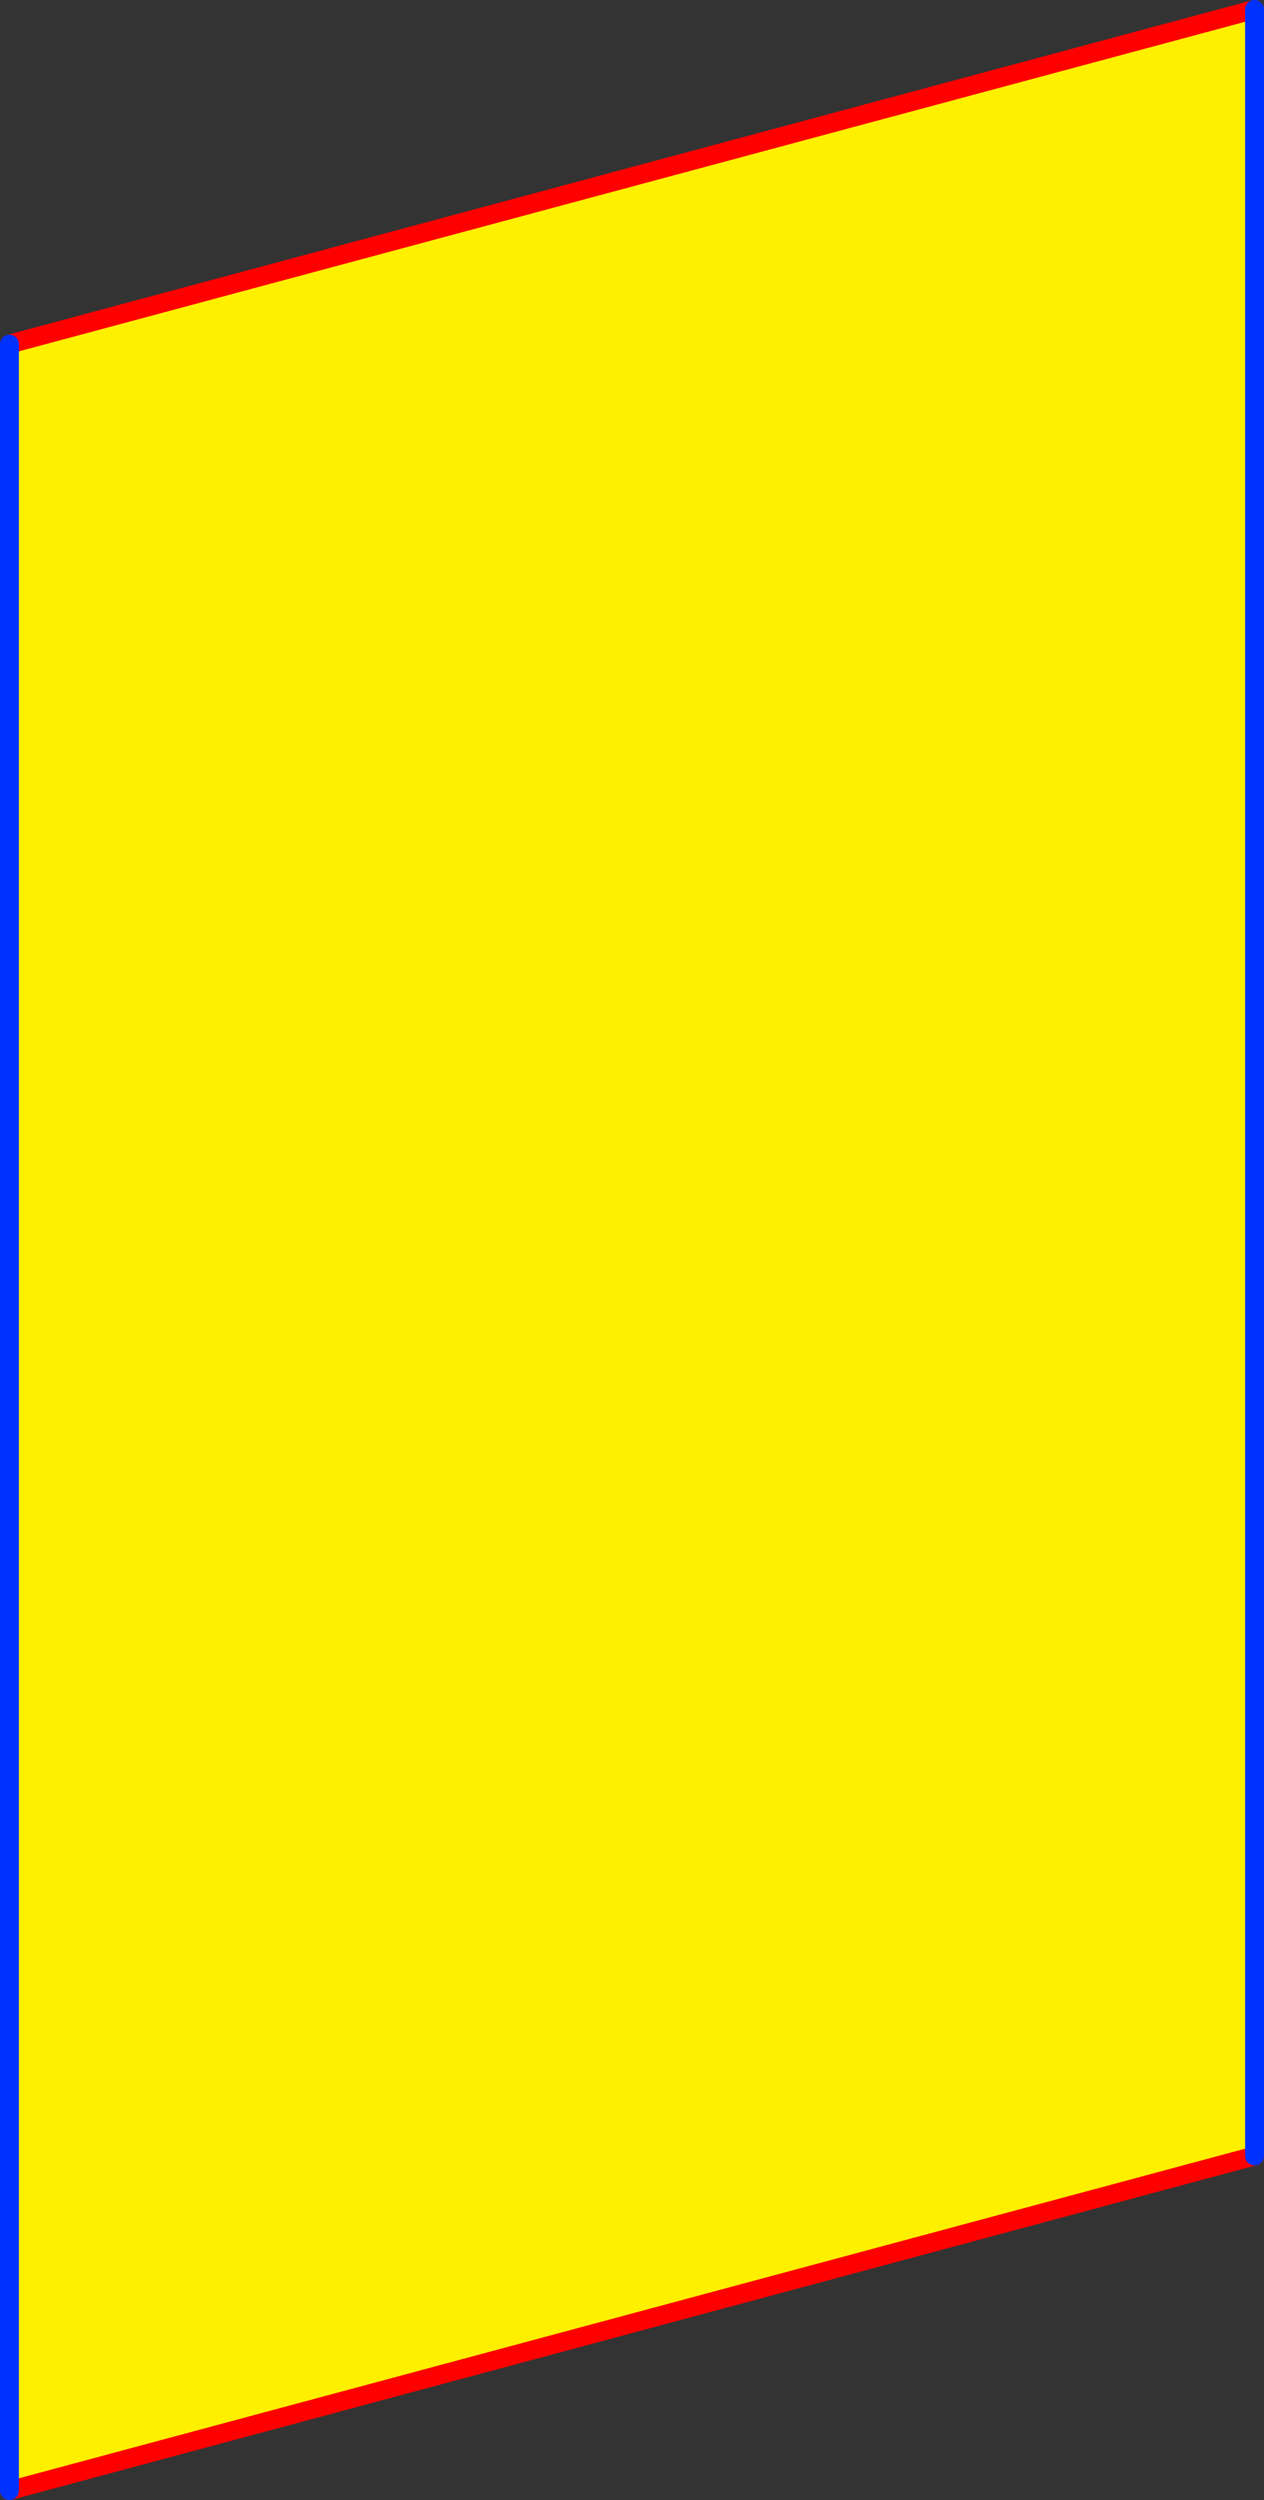 <?xml version="1.0" encoding="UTF-8" standalone="no"?>
<svg xmlns:xlink="http://www.w3.org/1999/xlink" height="264.45px" width="133.8px" xmlns="http://www.w3.org/2000/svg">
  <rect width="100%" height="100%" fill="#333333" stroke="none"/>
  <g transform="matrix(1.0, 0.0, 0.0, 1.0, -231.95, -146.85)">
    <path d="M364.75 147.85 L364.75 374.9 232.95 410.3 232.95 183.25 364.75 147.85" fill="#fff000" fill-rule="evenodd" stroke="none"/>
    <path d="M364.75 147.85 L232.95 183.25 M232.95 410.3 L364.75 374.9" fill="none" stroke="#ff0000" stroke-linecap="round" stroke-linejoin="round" stroke-width="2.0"/>
    <path d="M364.75 374.9 L364.75 147.85 M232.95 183.25 L232.95 410.3" fill="none" stroke="#0032ff" stroke-linecap="round" stroke-linejoin="round" stroke-width="2.0"/>
  </g>
</svg>
